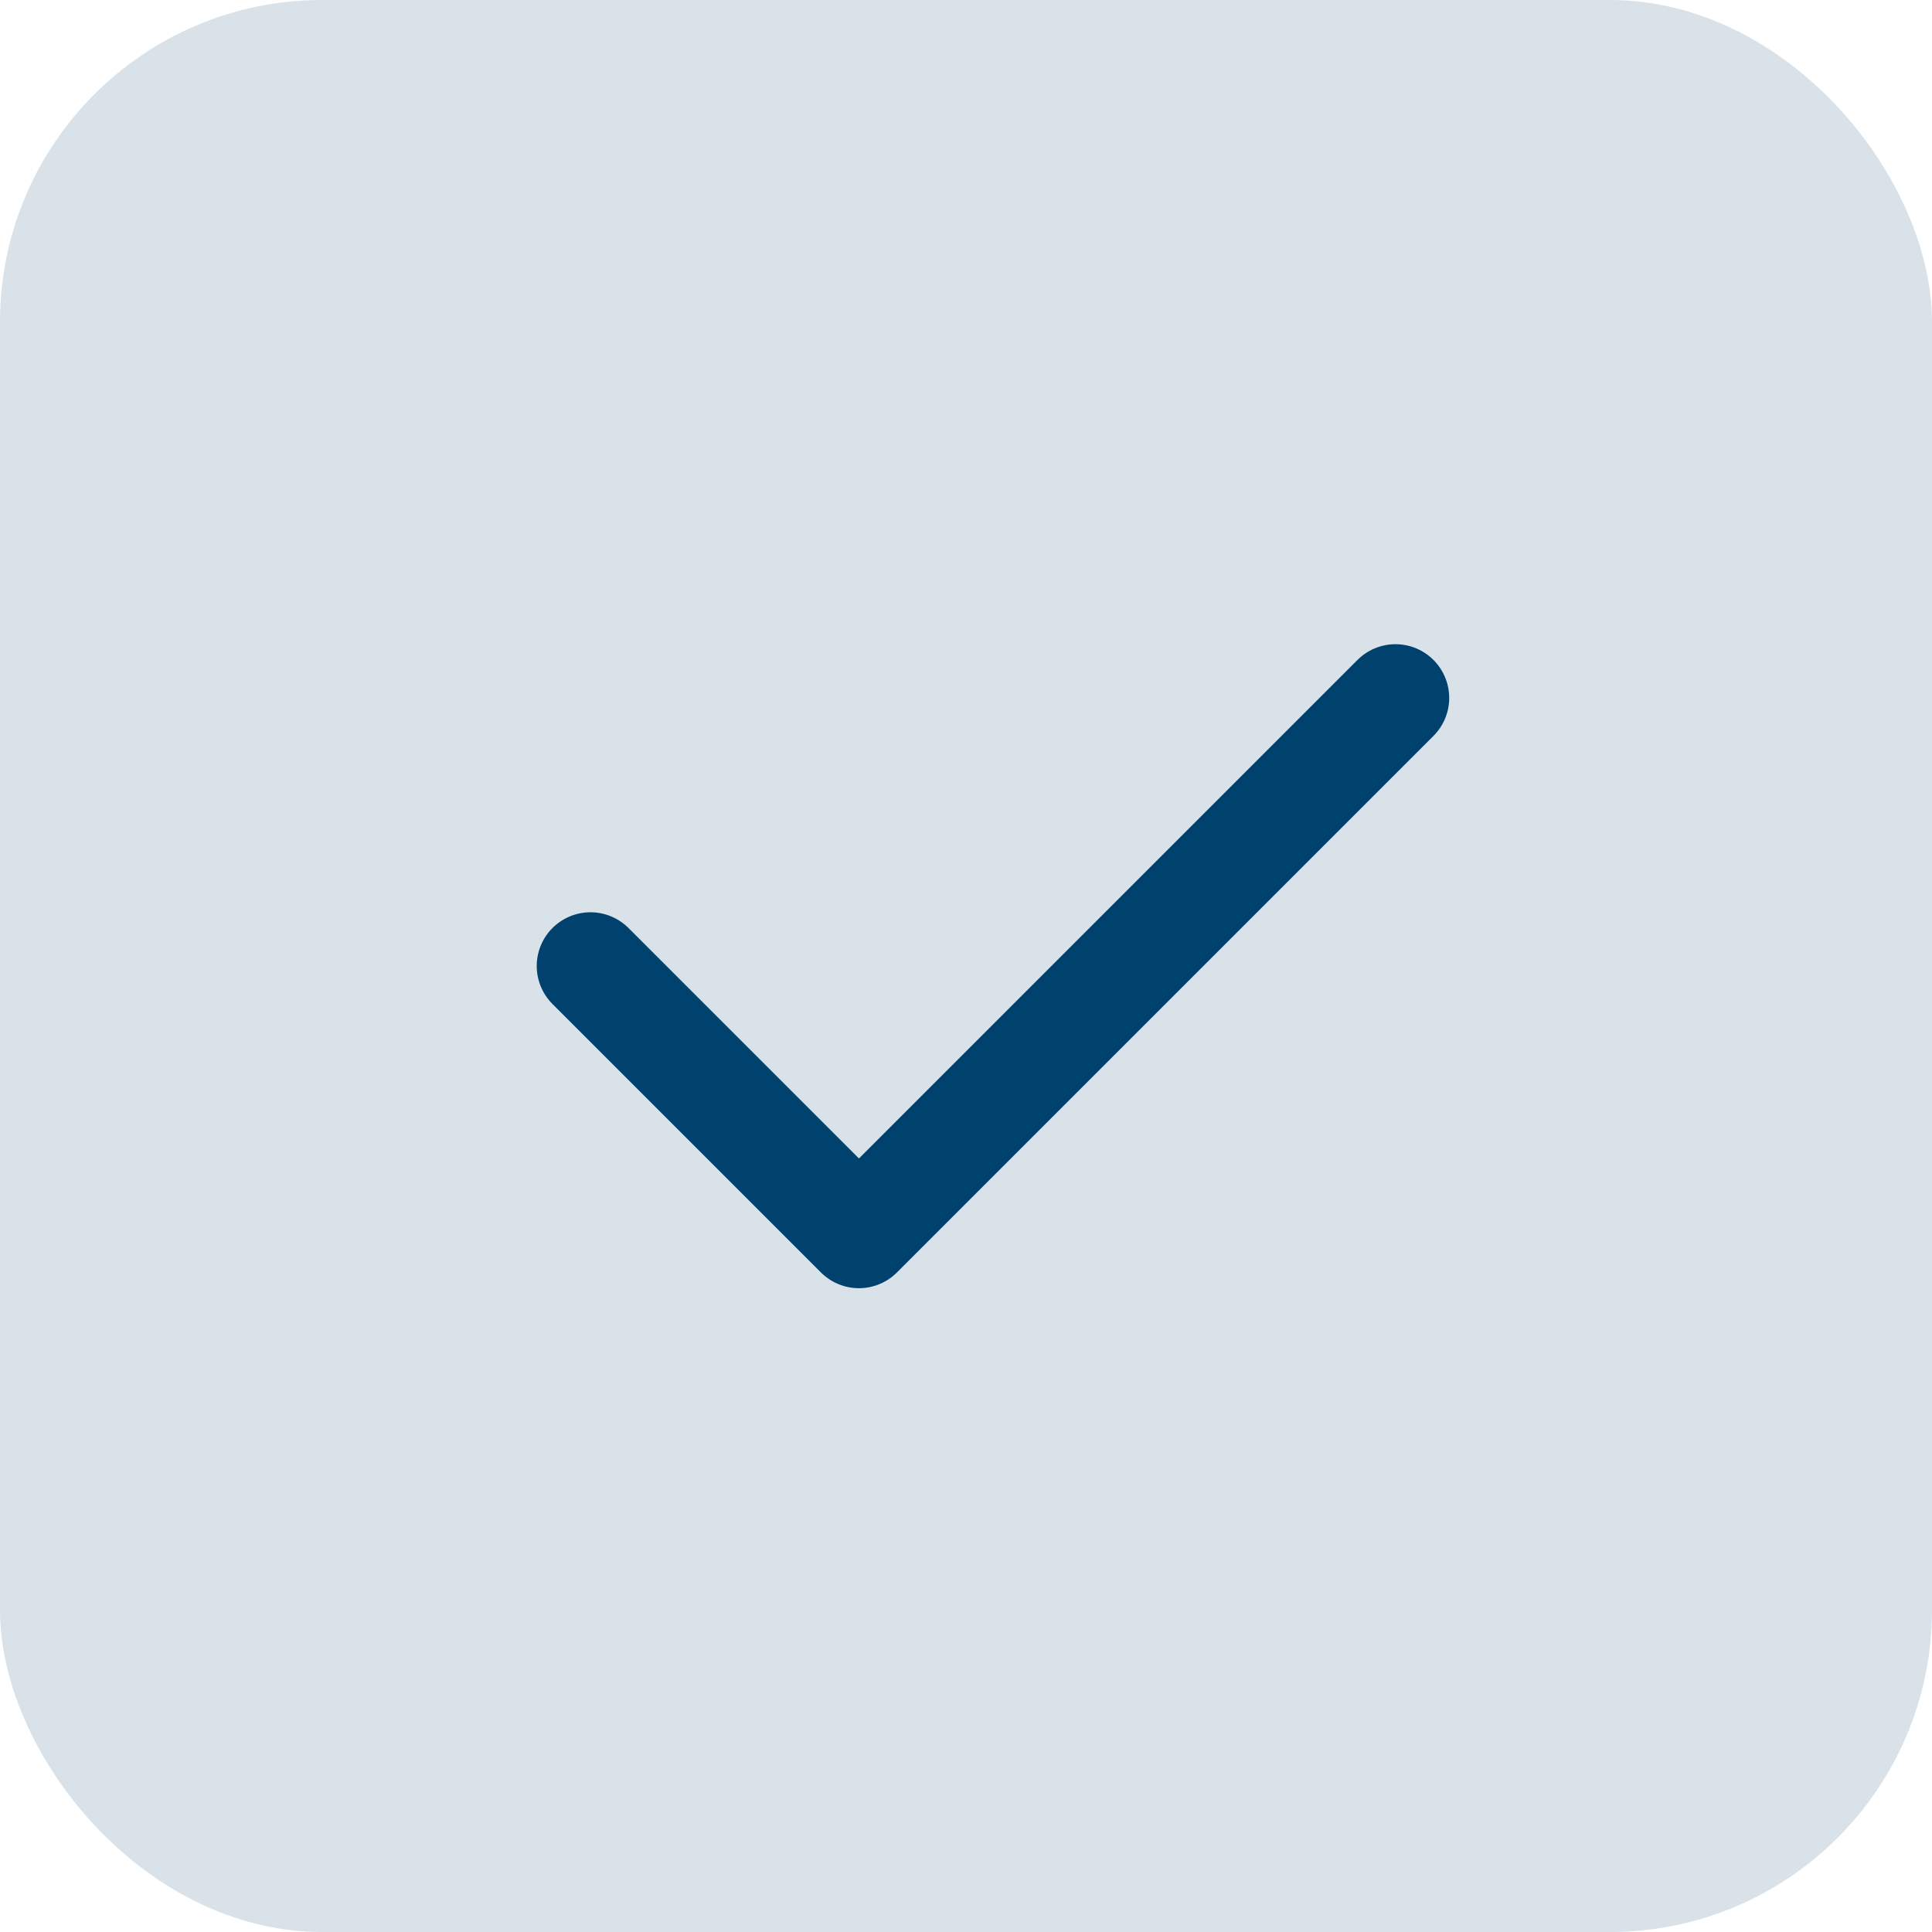 <?xml version="1.0" encoding="UTF-8"?><svg id="Ebene_1" xmlns="http://www.w3.org/2000/svg" viewBox="0 0 48 48"><defs><style>.cls-1{fill:rgba(1,65,110,.15);}.cls-2{fill:none;stroke:#01416e;stroke-linecap:round;stroke-linejoin:round;stroke-width:2.67px;}</style></defs><rect class="cls-1" width="48" height="48" rx="8" ry="8"/><path class="cls-2" d="M14.67,24l6.67,6.67,13.33-13.33"/></svg>